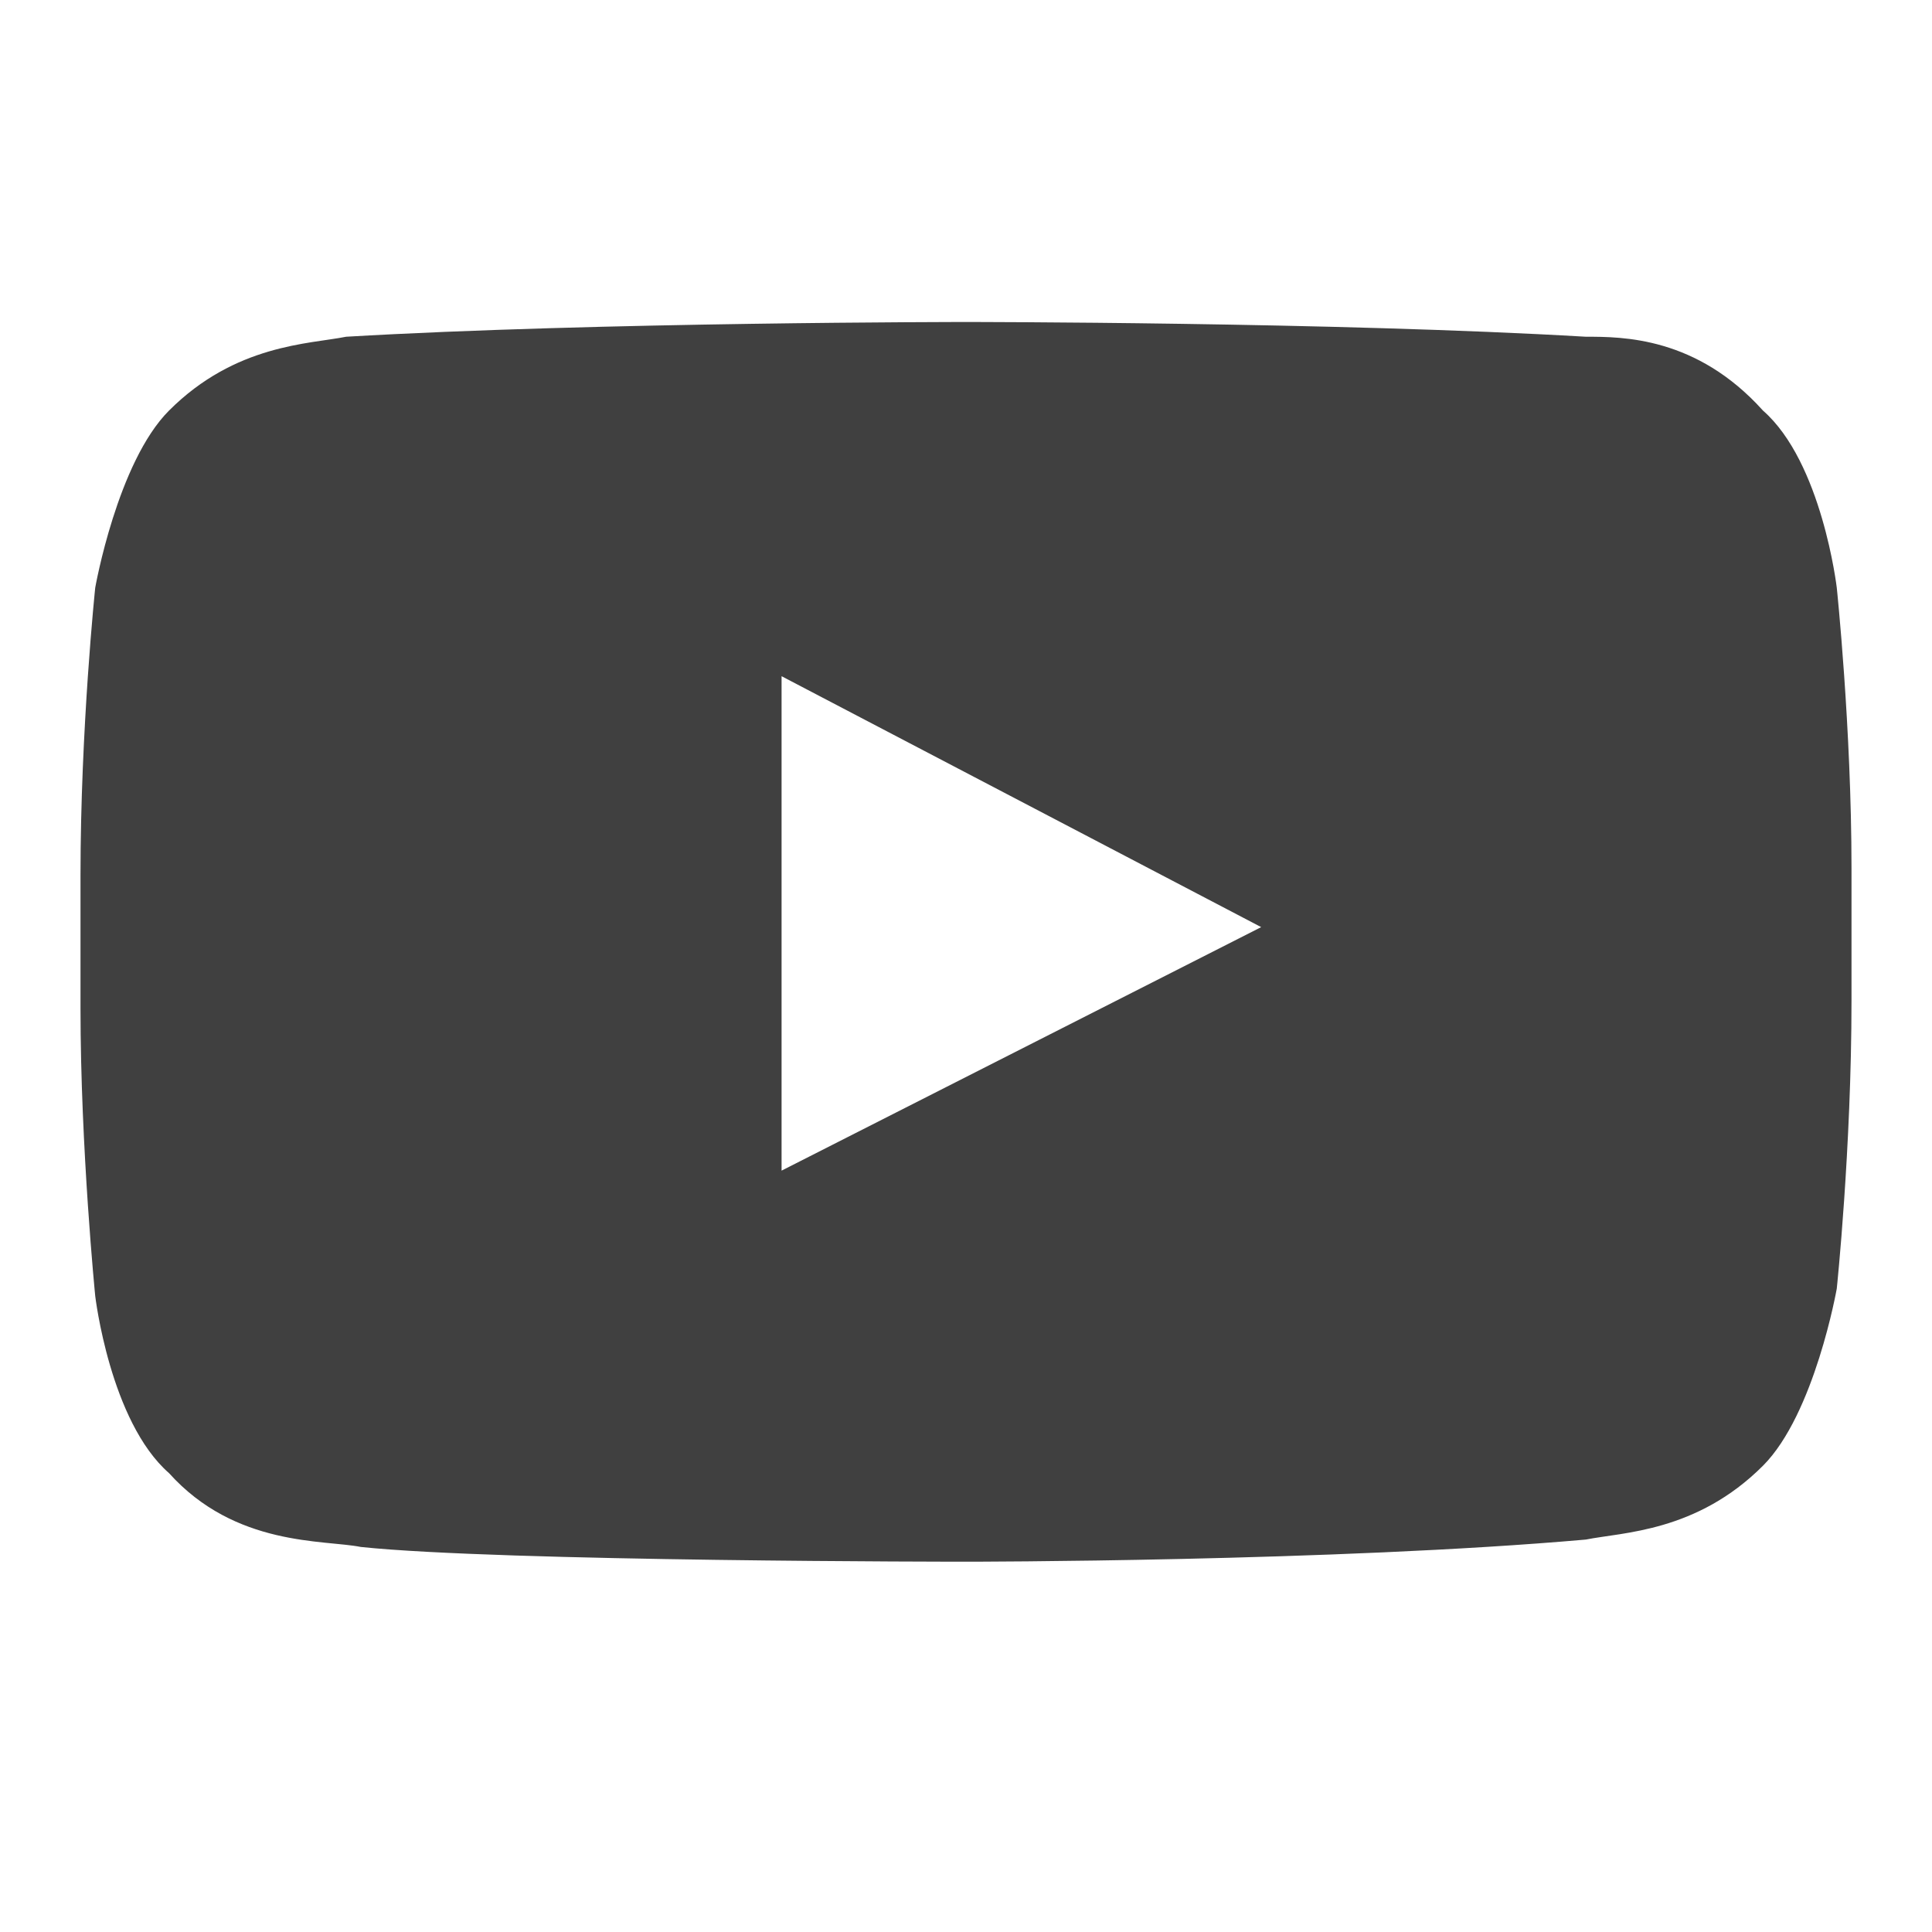 <svg height="24" viewBox="0 0 24 24" width="24" xmlns="http://www.w3.org/2000/svg"><g fill="none" fill-rule="evenodd"><path d="m0 0h24v24h-24z" fill="none"/><path d="m22.817 7.3s-.183-1.558-.917-2.2c-.825-.917-1.742-.917-2.2-.917-3.117-.183-7.7-.183-7.7-.183s-4.583 0-7.7.183c-.458.092-1.375.092-2.2.917-.642.642-.917 2.2-.917 2.2s-.183 1.742-.183 3.575v1.65c0 1.742.183 3.575.183 3.575s.183 1.558.917 2.2c.825.917 1.925.825 2.383.917 1.742.183 7.517.183 7.517.183s4.583 0 7.7-.275c.458-.092 1.375-.092 2.2-.917.642-.642.917-2.2.917-2.2s.183-1.742.183-3.575v-1.65c0-1.742-.183-3.483-.183-3.483zm-13.108 7.242v-6.142l5.958 3.117z" fill="#404040"/></g></svg>